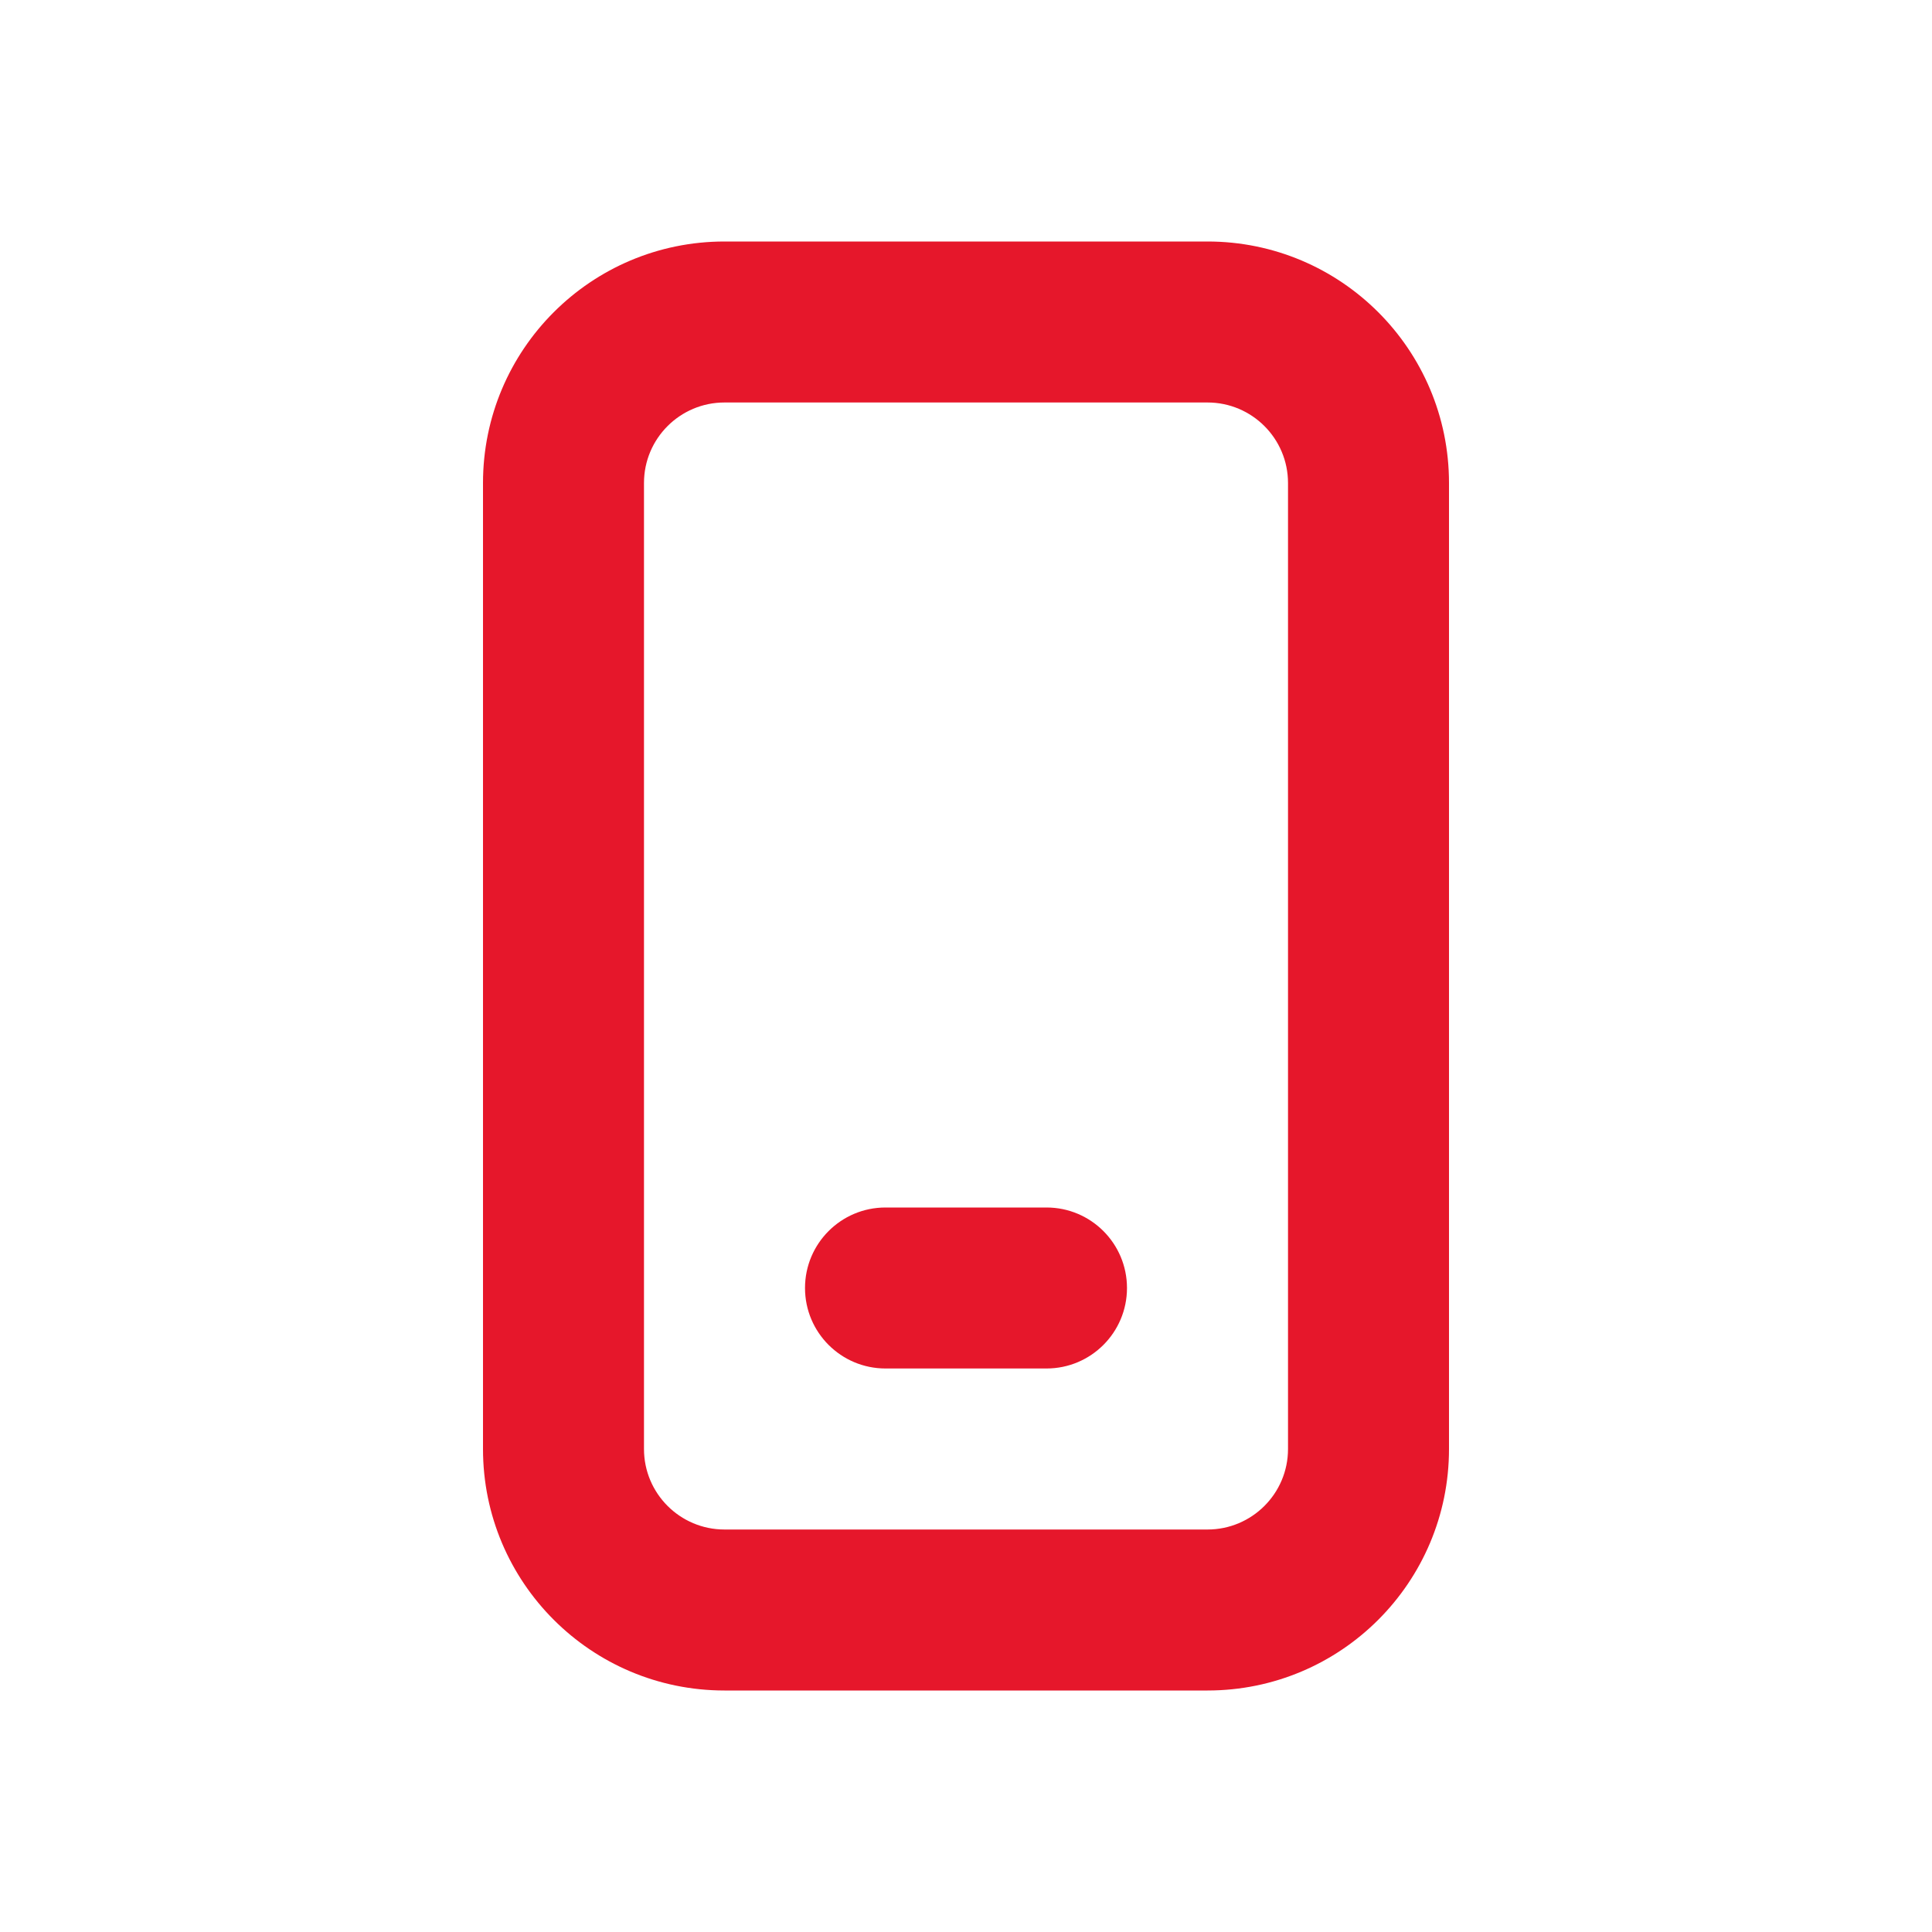 <svg width="46" height="46" viewBox="0 0 46 46" fill="none" xmlns="http://www.w3.org/2000/svg">
<path fill-rule="evenodd" clip-rule="evenodd" d="M28.75 5.75H17.25C14.074 5.75 11.5 8.324 11.5 11.5V34.5C11.5 37.676 14.074 40.25 17.25 40.25H28.75C31.926 40.25 34.5 37.676 34.5 34.5V11.5C34.5 8.324 31.926 5.75 28.75 5.75ZM15.333 11.5C15.333 10.441 16.192 9.583 17.25 9.583H28.75C29.808 9.583 30.667 10.441 30.667 11.5V34.5C30.667 35.559 29.808 36.417 28.75 36.417H17.25C16.192 36.417 15.333 35.559 15.333 34.5V11.5ZM21.083 28.75C20.025 28.75 19.167 29.608 19.167 30.667C19.167 31.725 20.025 32.583 21.083 32.583H24.917C25.975 32.583 26.833 31.725 26.833 30.667C26.833 29.608 25.975 28.75 24.917 28.75H21.083Z" fill="#E6172B"/>
</svg>
